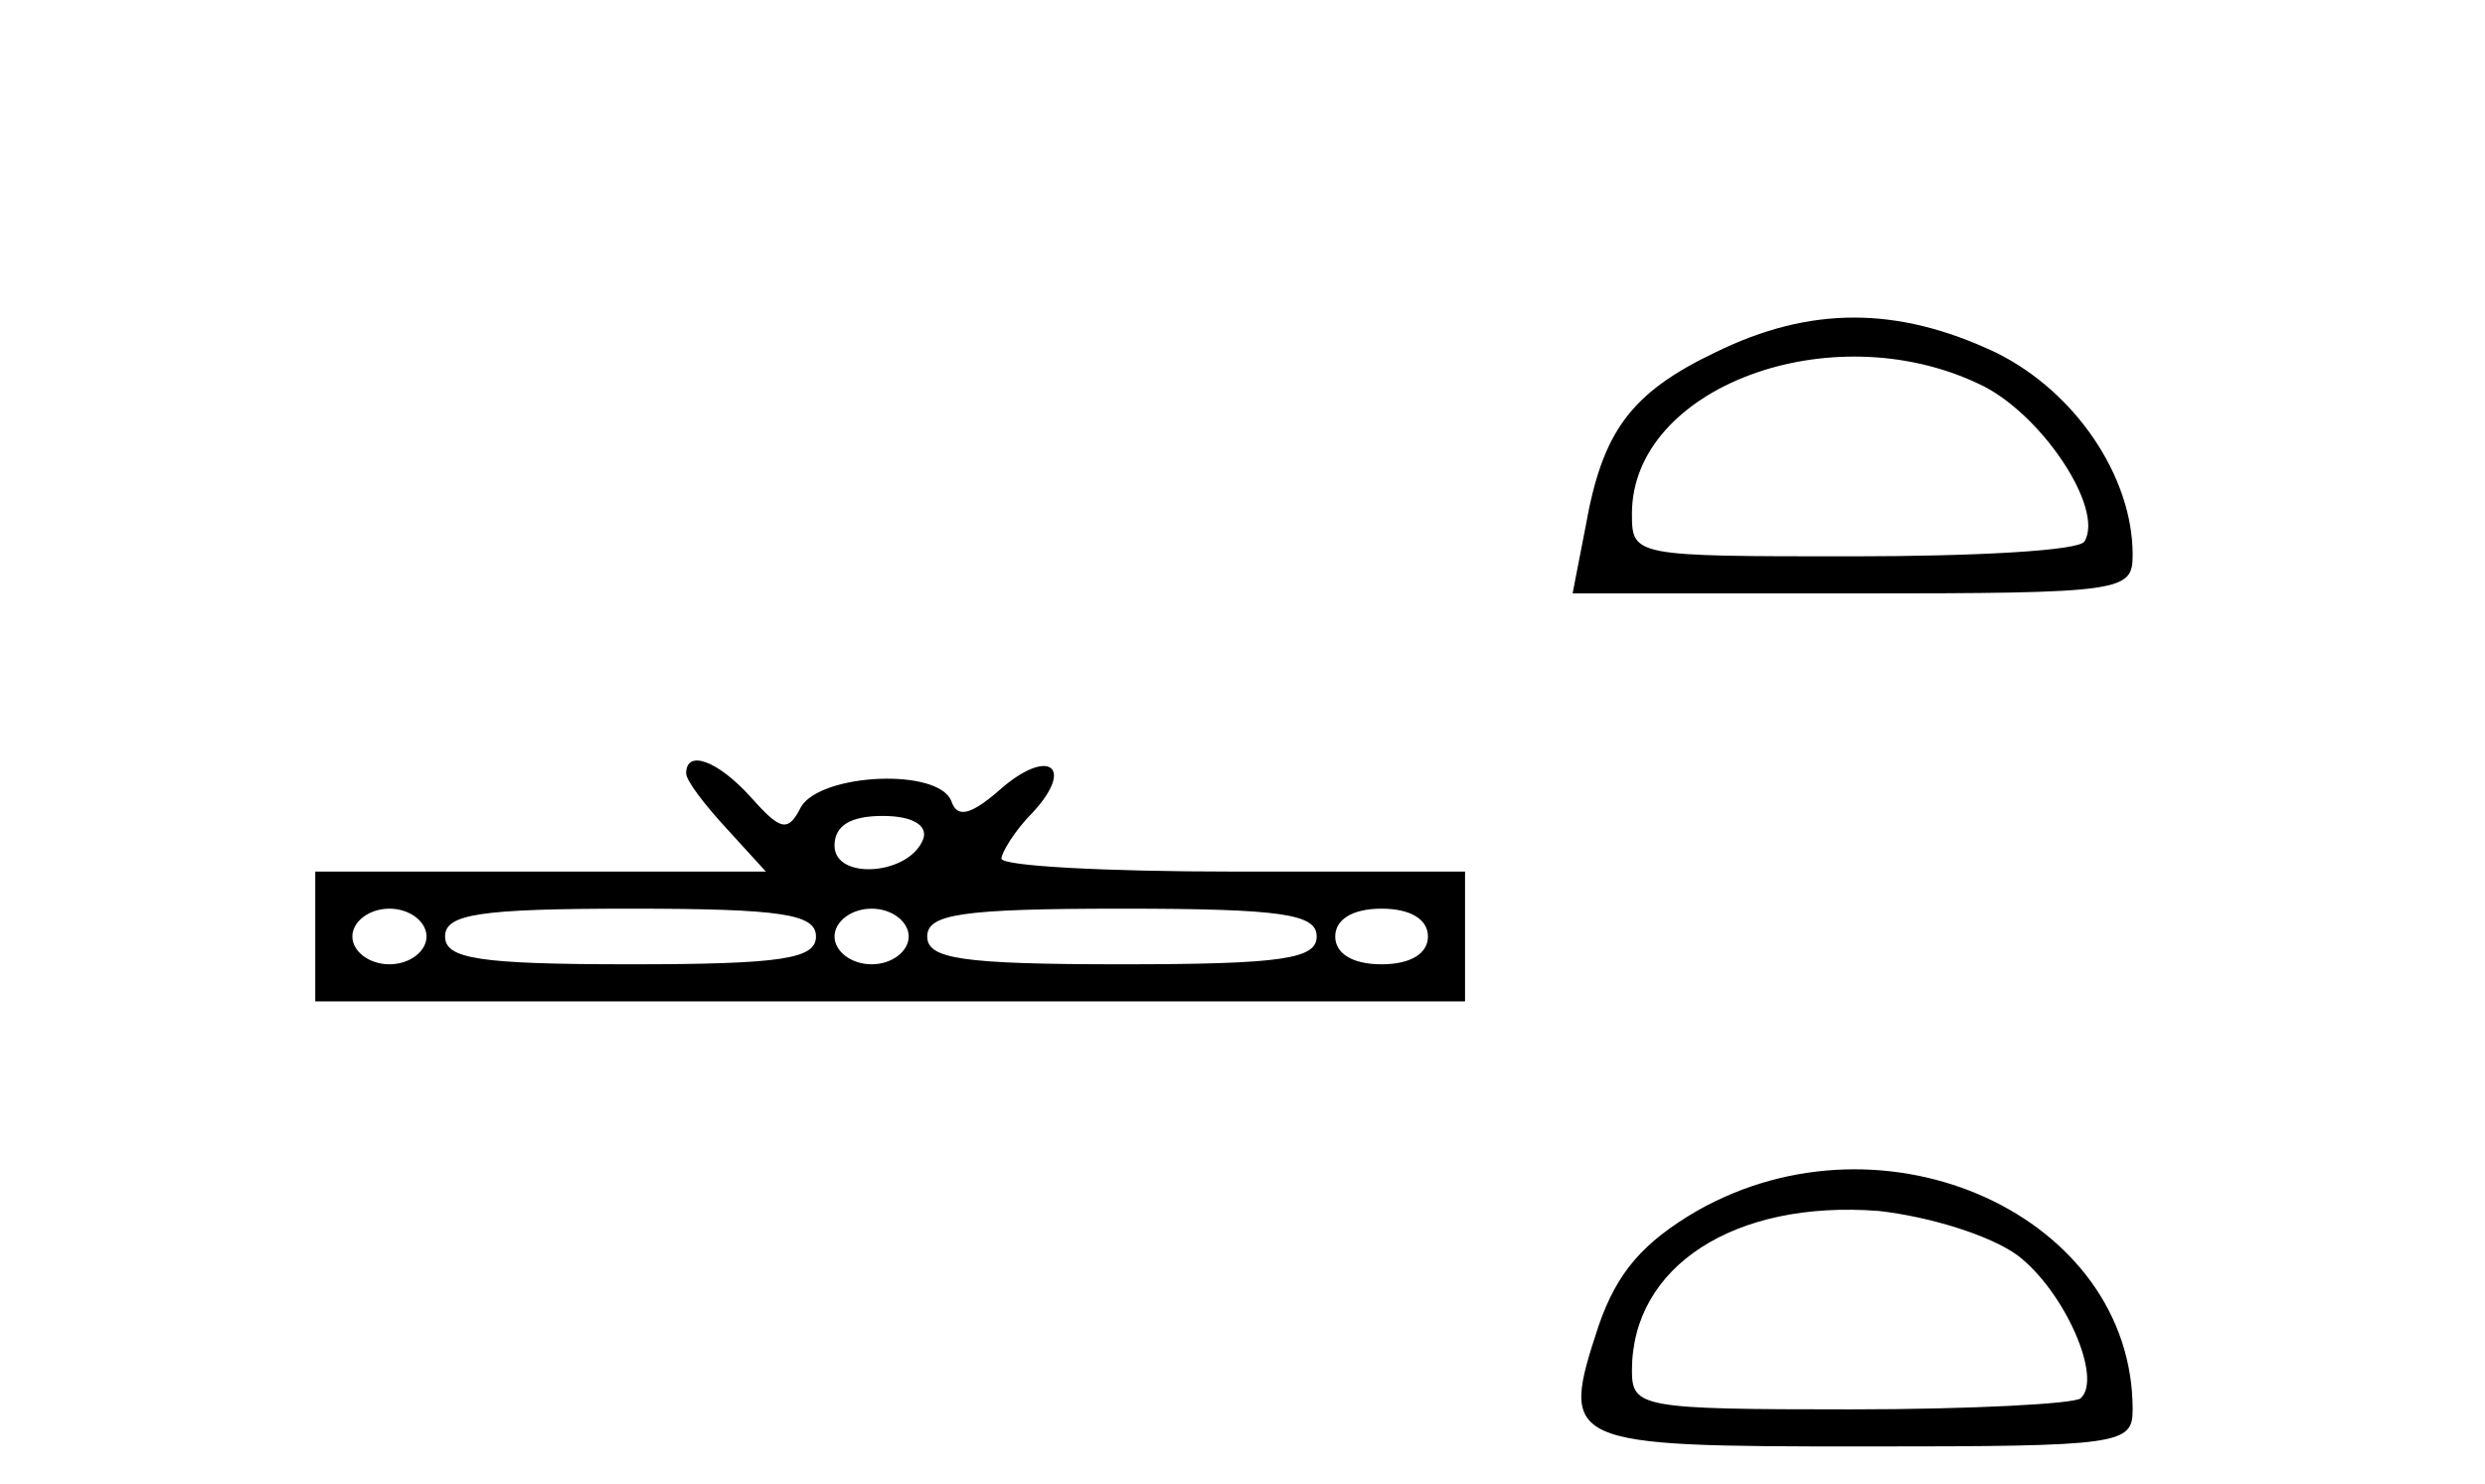<?xml version="1.0" standalone="no"?>
<!DOCTYPE svg PUBLIC "-//W3C//DTD SVG 20010904//EN"
 "http://www.w3.org/TR/2001/REC-SVG-20010904/DTD/svg10.dtd">
<svg version="1.0" xmlns="http://www.w3.org/2000/svg"
 width="134pt" height="80pt" viewBox="0 0 134 80"
 preserveAspectRatio="xMidYMid meet">
<g transform="translate(0,80) scale(0.1,-0.1)"
fill="#000000" stroke="none">
<path d="M925 610 c-46 -22 -61 -43 -70 -94 l-7 -36 151 0 c147 0 151 1 151
21 0 42 -31 88 -74 109 -53 25 -100 25 -151 0z m142 -17 c33 -15 68 -67 57
-85 -3 -5 -59 -8 -125 -8 -118 0 -119 0 -119 23 0 68 107 108 187 70z"/>
<path d="M370 383 c0 -4 10 -17 22 -30 l21 -23 -121 0 -122 0 0 -35 0 -35 310
0 310 0 0 35 0 35 -125 0 c-69 0 -125 3 -125 7 0 3 7 15 17 25 23 25 8 35 -18
12 -16 -14 -23 -15 -26 -6 -7 18 -70 15 -81 -3 -7 -14 -11 -13 -27 5 -18 20
-35 26 -35 13z m128 -35 c-7 -20 -48 -23 -48 -4 0 11 9 16 26 16 16 0 24 -5
22 -12z m-268 -53 c0 -8 -9 -15 -20 -15 -11 0 -20 7 -20 15 0 8 9 15 20 15 11
0 20 -7 20 -15z m210 0 c0 -12 -18 -15 -100 -15 -82 0 -100 3 -100 15 0 12 18
15 100 15 82 0 100 -3 100 -15z m50 0 c0 -8 -9 -15 -20 -15 -11 0 -20 7 -20
15 0 8 9 15 20 15 11 0 20 -7 20 -15z m220 0 c0 -12 -18 -15 -105 -15 -87 0
-105 3 -105 15 0 12 18 15 105 15 87 0 105 -3 105 -15z m60 0 c0 -9 -9 -15
-25 -15 -16 0 -25 6 -25 15 0 9 9 15 25 15 16 0 25 -6 25 -15z"/>
<path d="M915 147 c-29 -17 -43 -33 -53 -62 -21 -64 -19 -65 143 -65 139 0
145 1 145 20 0 104 -133 165 -235 107z m173 -24 c25 -19 46 -66 34 -77 -3 -3
-59 -6 -124 -6 -113 0 -118 1 -118 21 0 56 55 92 133 86 27 -3 60 -13 75 -24z"/>
</g>
</svg>
